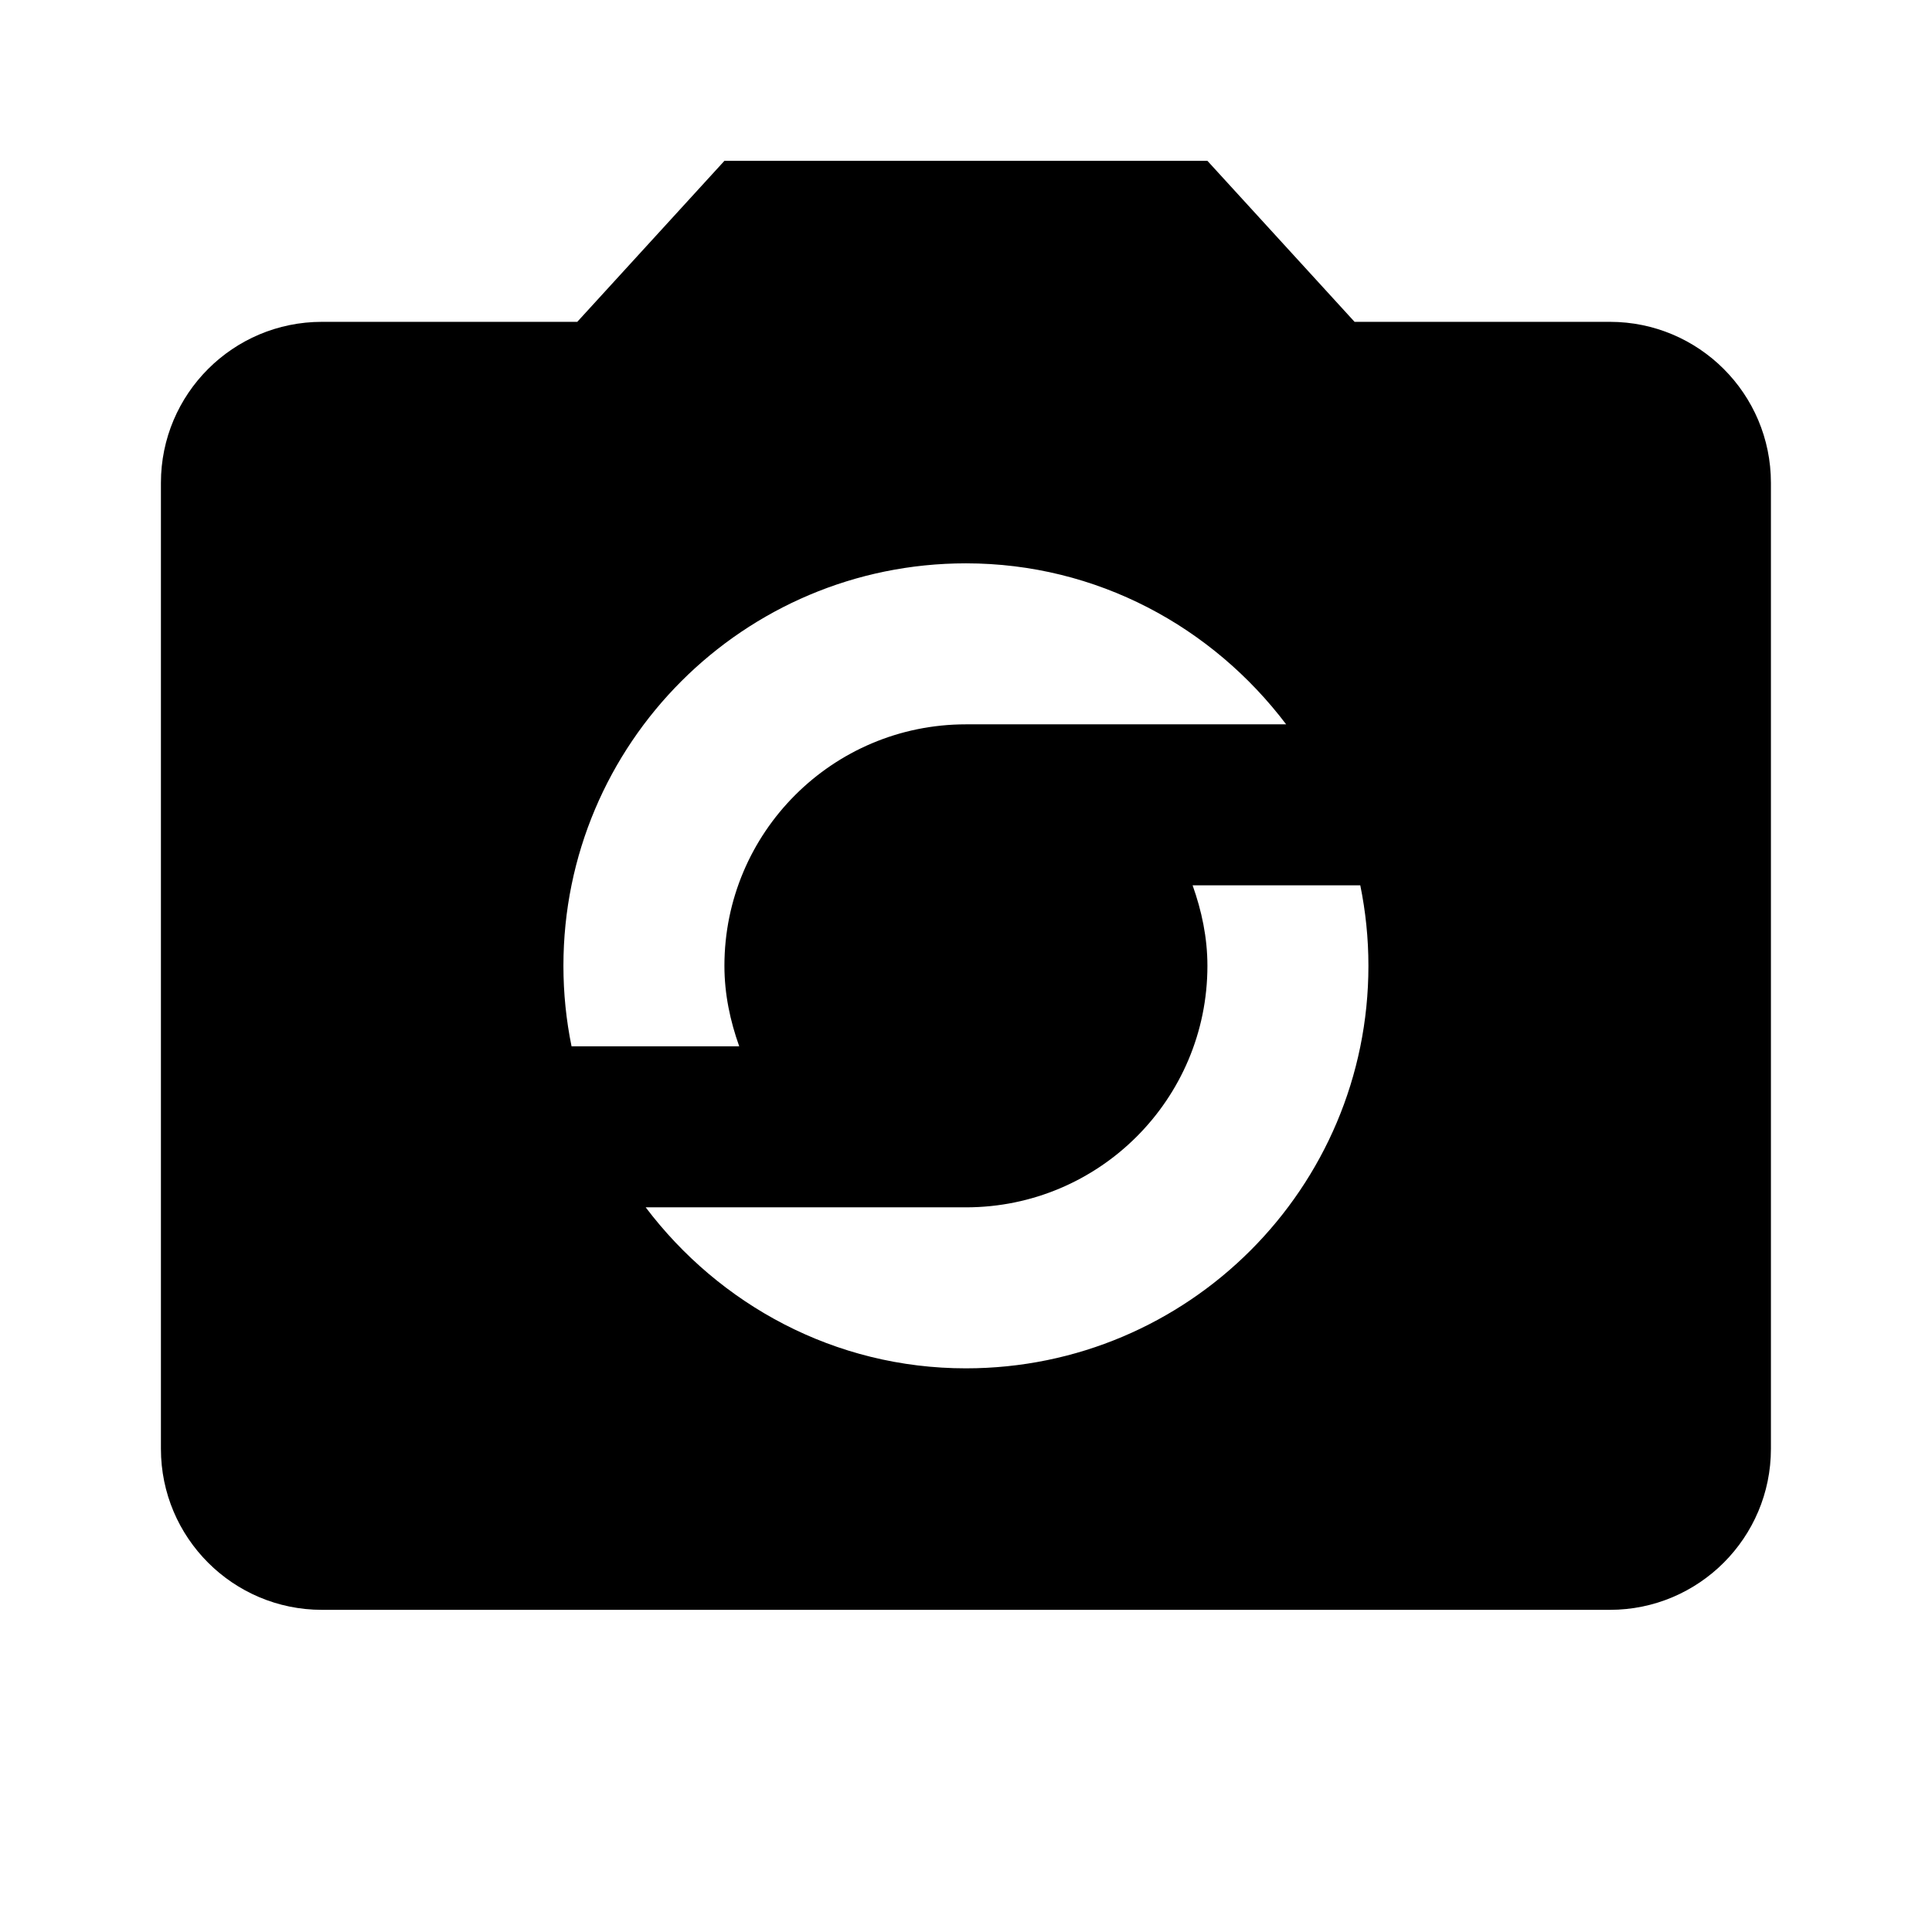 ﻿<?xml version="1.0" encoding="utf-8"?>
<!DOCTYPE svg PUBLIC "-//W3C//DTD SVG 1.1//EN" "http://www.w3.org/Graphics/SVG/1.1/DTD/svg11.dtd">
<svg xmlns="http://www.w3.org/2000/svg" xmlns:xlink="http://www.w3.org/1999/xlink" version="1.1" baseProfile="full" width="24" height="24" viewBox="0 0 24.00 24.00" enable-background="new 0 0 24.00 24.00" xml:space="preserve">
	<path fill="#000000" fill-opacity="1" stroke-width="0.2" stroke-linejoin="round" d="M 11.999,16.998C 10.369,16.998 8.935,16.206 8.021,14.998L 11.999,14.998C 13.656,14.998 14.999,13.655 14.999,11.998C 14.999,11.645 14.927,11.312 14.815,10.998L 16.898,10.998C 16.964,11.321 16.999,11.655 16.999,11.998C 16.999,14.759 14.76,16.998 11.999,16.998 Z M 11.999,6.998C 13.629,6.998 15.063,7.79 15.977,8.998L 11.999,8.998C 10.342,8.998 8.999,10.341 8.999,11.998C 8.999,12.351 9.071,12.684 9.183,12.998L 7.1,12.998C 7.034,12.675 6.999,12.341 6.999,11.998C 6.999,9.237 9.238,6.998 11.999,6.998 Z M 19.999,3.998L 16.827,3.998L 14.999,1.998L 8.999,1.998L 7.171,3.998L 3.999,3.998C 2.895,3.998 1.999,4.893 1.999,5.998L 1.999,17.998C 1.999,19.102 2.895,19.998 3.999,19.998L 19.999,19.998C 21.103,19.998 21.999,19.102 21.999,17.998L 21.999,5.998C 21.999,4.893 21.103,3.998 19.999,3.998 Z "/>
</svg>
